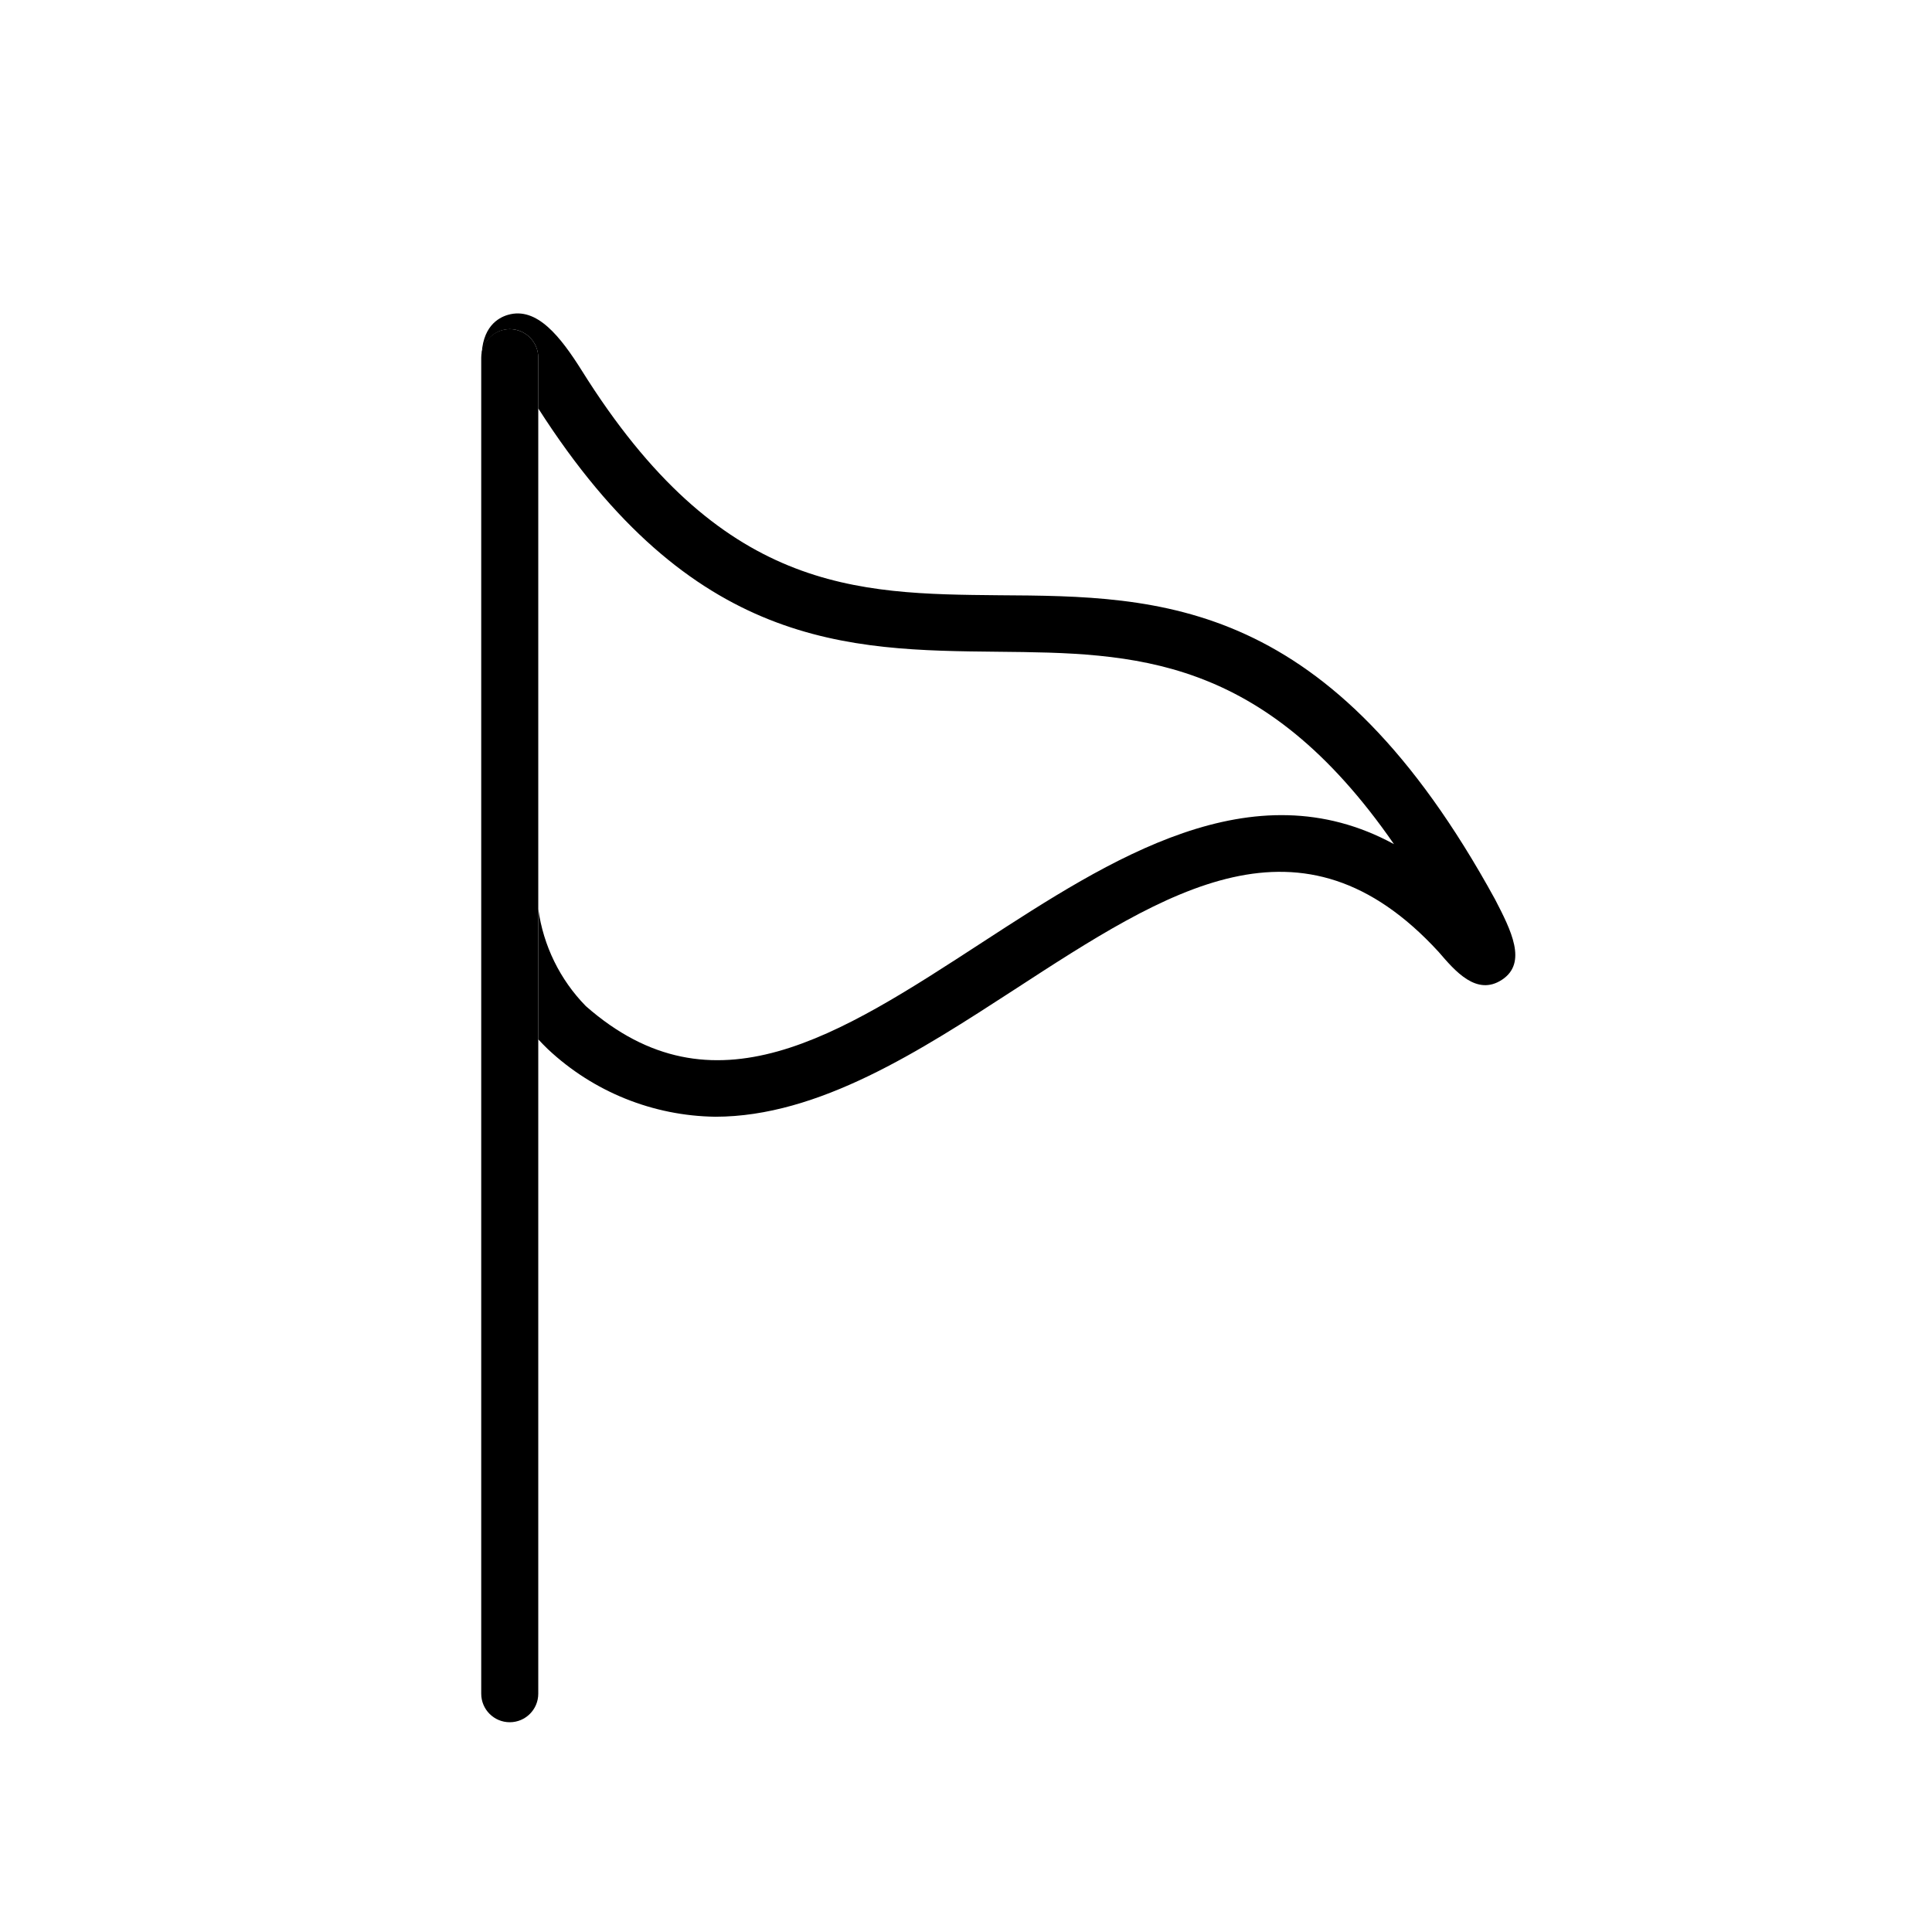 <?xml version="1.0" encoding="UTF-8"?>
<!-- Uploaded to: SVG Find, www.svgrepo.com, Generator: SVG Find Mixer Tools -->
<svg fill="#000000" width="800px" height="800px" version="1.1" viewBox="144 144 512 512" xmlns="http://www.w3.org/2000/svg">
 <g>
  <path d="m279.09 231.22c4.172 0 7.555 3.383 7.555 7.559v13.453c40.707 63.68 81.969 64.086 121.82 64.488 35.973 0.352 70.129 0.707 104.95 50.984-37.586-20.453-75.168 3.981-108.97 25.945-38.34 24.938-71.441 46.652-105.2 16.977-6.856-7.008-11.27-16.035-12.598-25.746v34.562c0.855 0.906 1.715 1.812 2.57 2.621 12.027 11.285 27.844 17.664 44.336 17.883 27.457 0 54.359-17.531 79.148-33.605 40.91-26.602 76.227-49.625 112.55-10.078 4.332 5.039 10.078 11.84 16.828 7.356s2.367-13.098-1.863-21.262c-43.781-79.953-88.367-80.359-131.5-80.609-37.938-0.352-73.758-0.707-110.54-59.551-5.644-8.969-11.891-16.977-19.547-14.762-2.621 0.754-7.004 3.223-7.004 11.488v0.004c-0.043-2.012 0.723-3.957 2.121-5.406 1.402-1.445 3.32-2.273 5.336-2.301z"/>
  <path d="m279.09 600.41c4.172 0 7.555-3.383 7.555-7.559v-354.07c0-4.176-3.383-7.559-7.555-7.559-4.176 0-7.559 3.383-7.559 7.559v354.07c0 4.176 3.383 7.559 7.559 7.559z"/>
 </g>
</svg>
